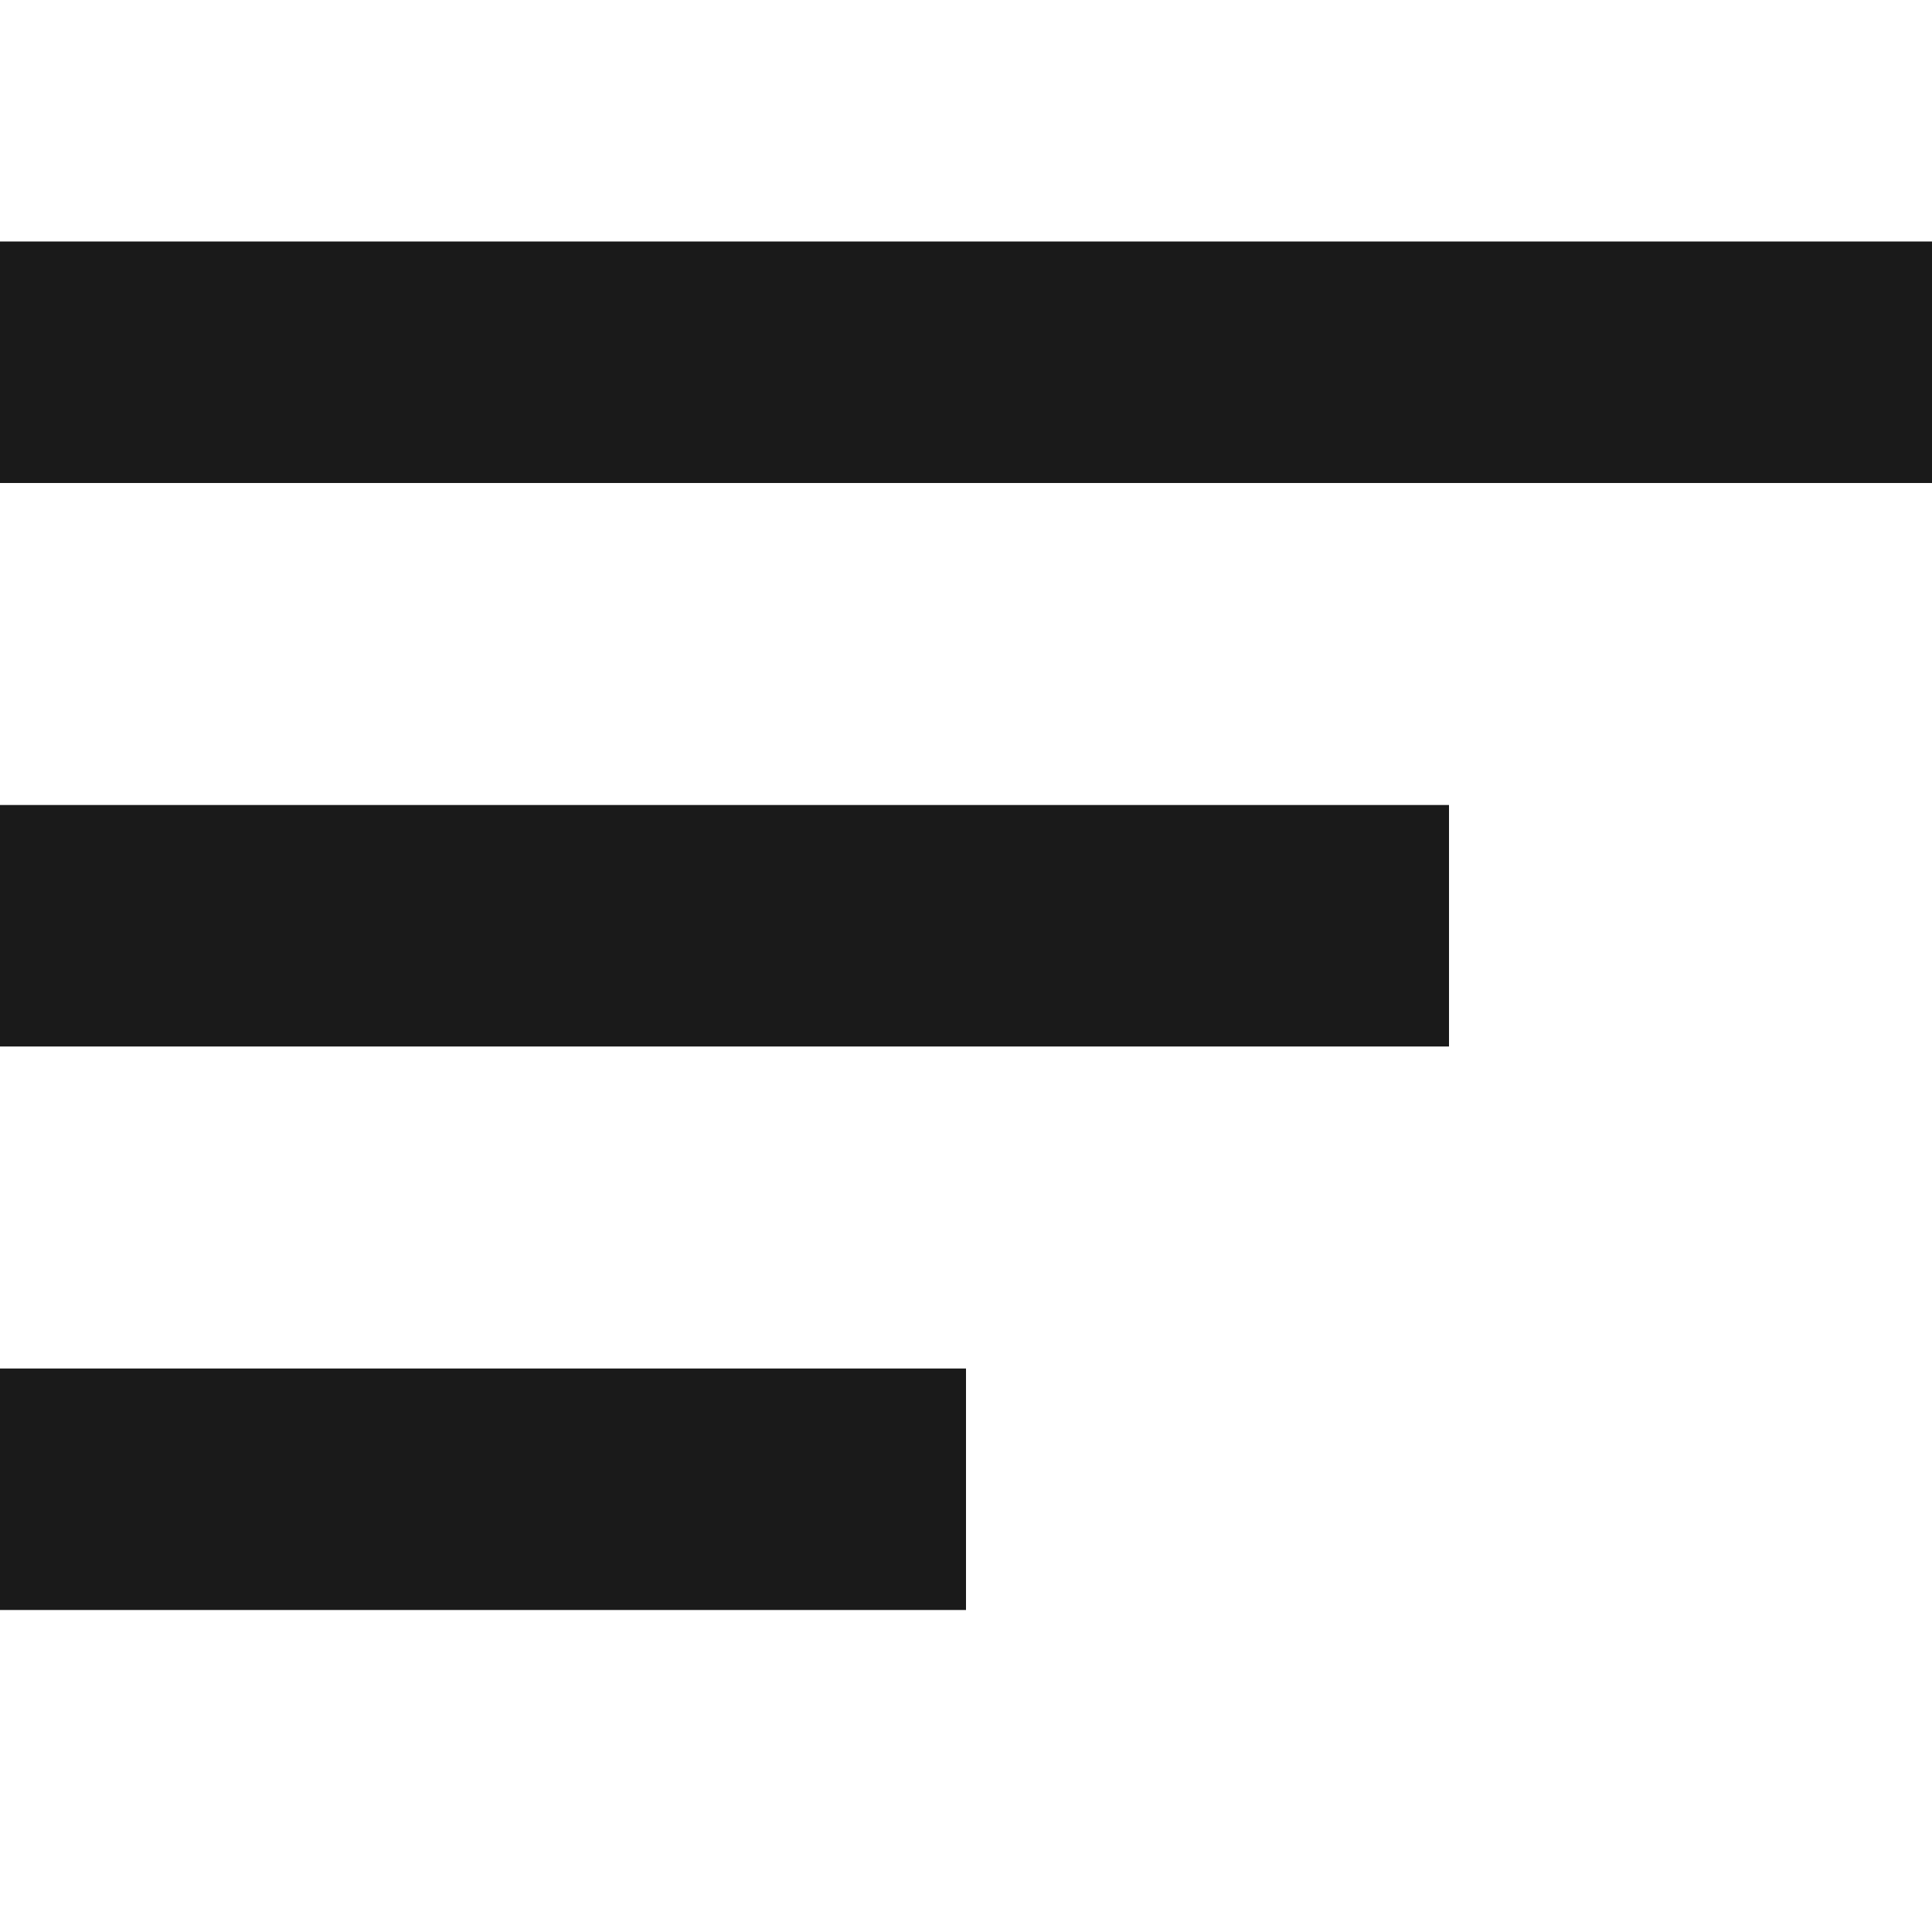 <svg width="24" height="24" viewBox="0 0 24 24" fill="none" xmlns="http://www.w3.org/2000/svg">
<rect y="3" width="24" height="3" fill="#1A1A1A"/>
<rect y="10" width="18" height="3" fill="#1A1A1A"/>
<rect y="17" width="12" height="3" fill="#1A1A1A"/>
</svg>
